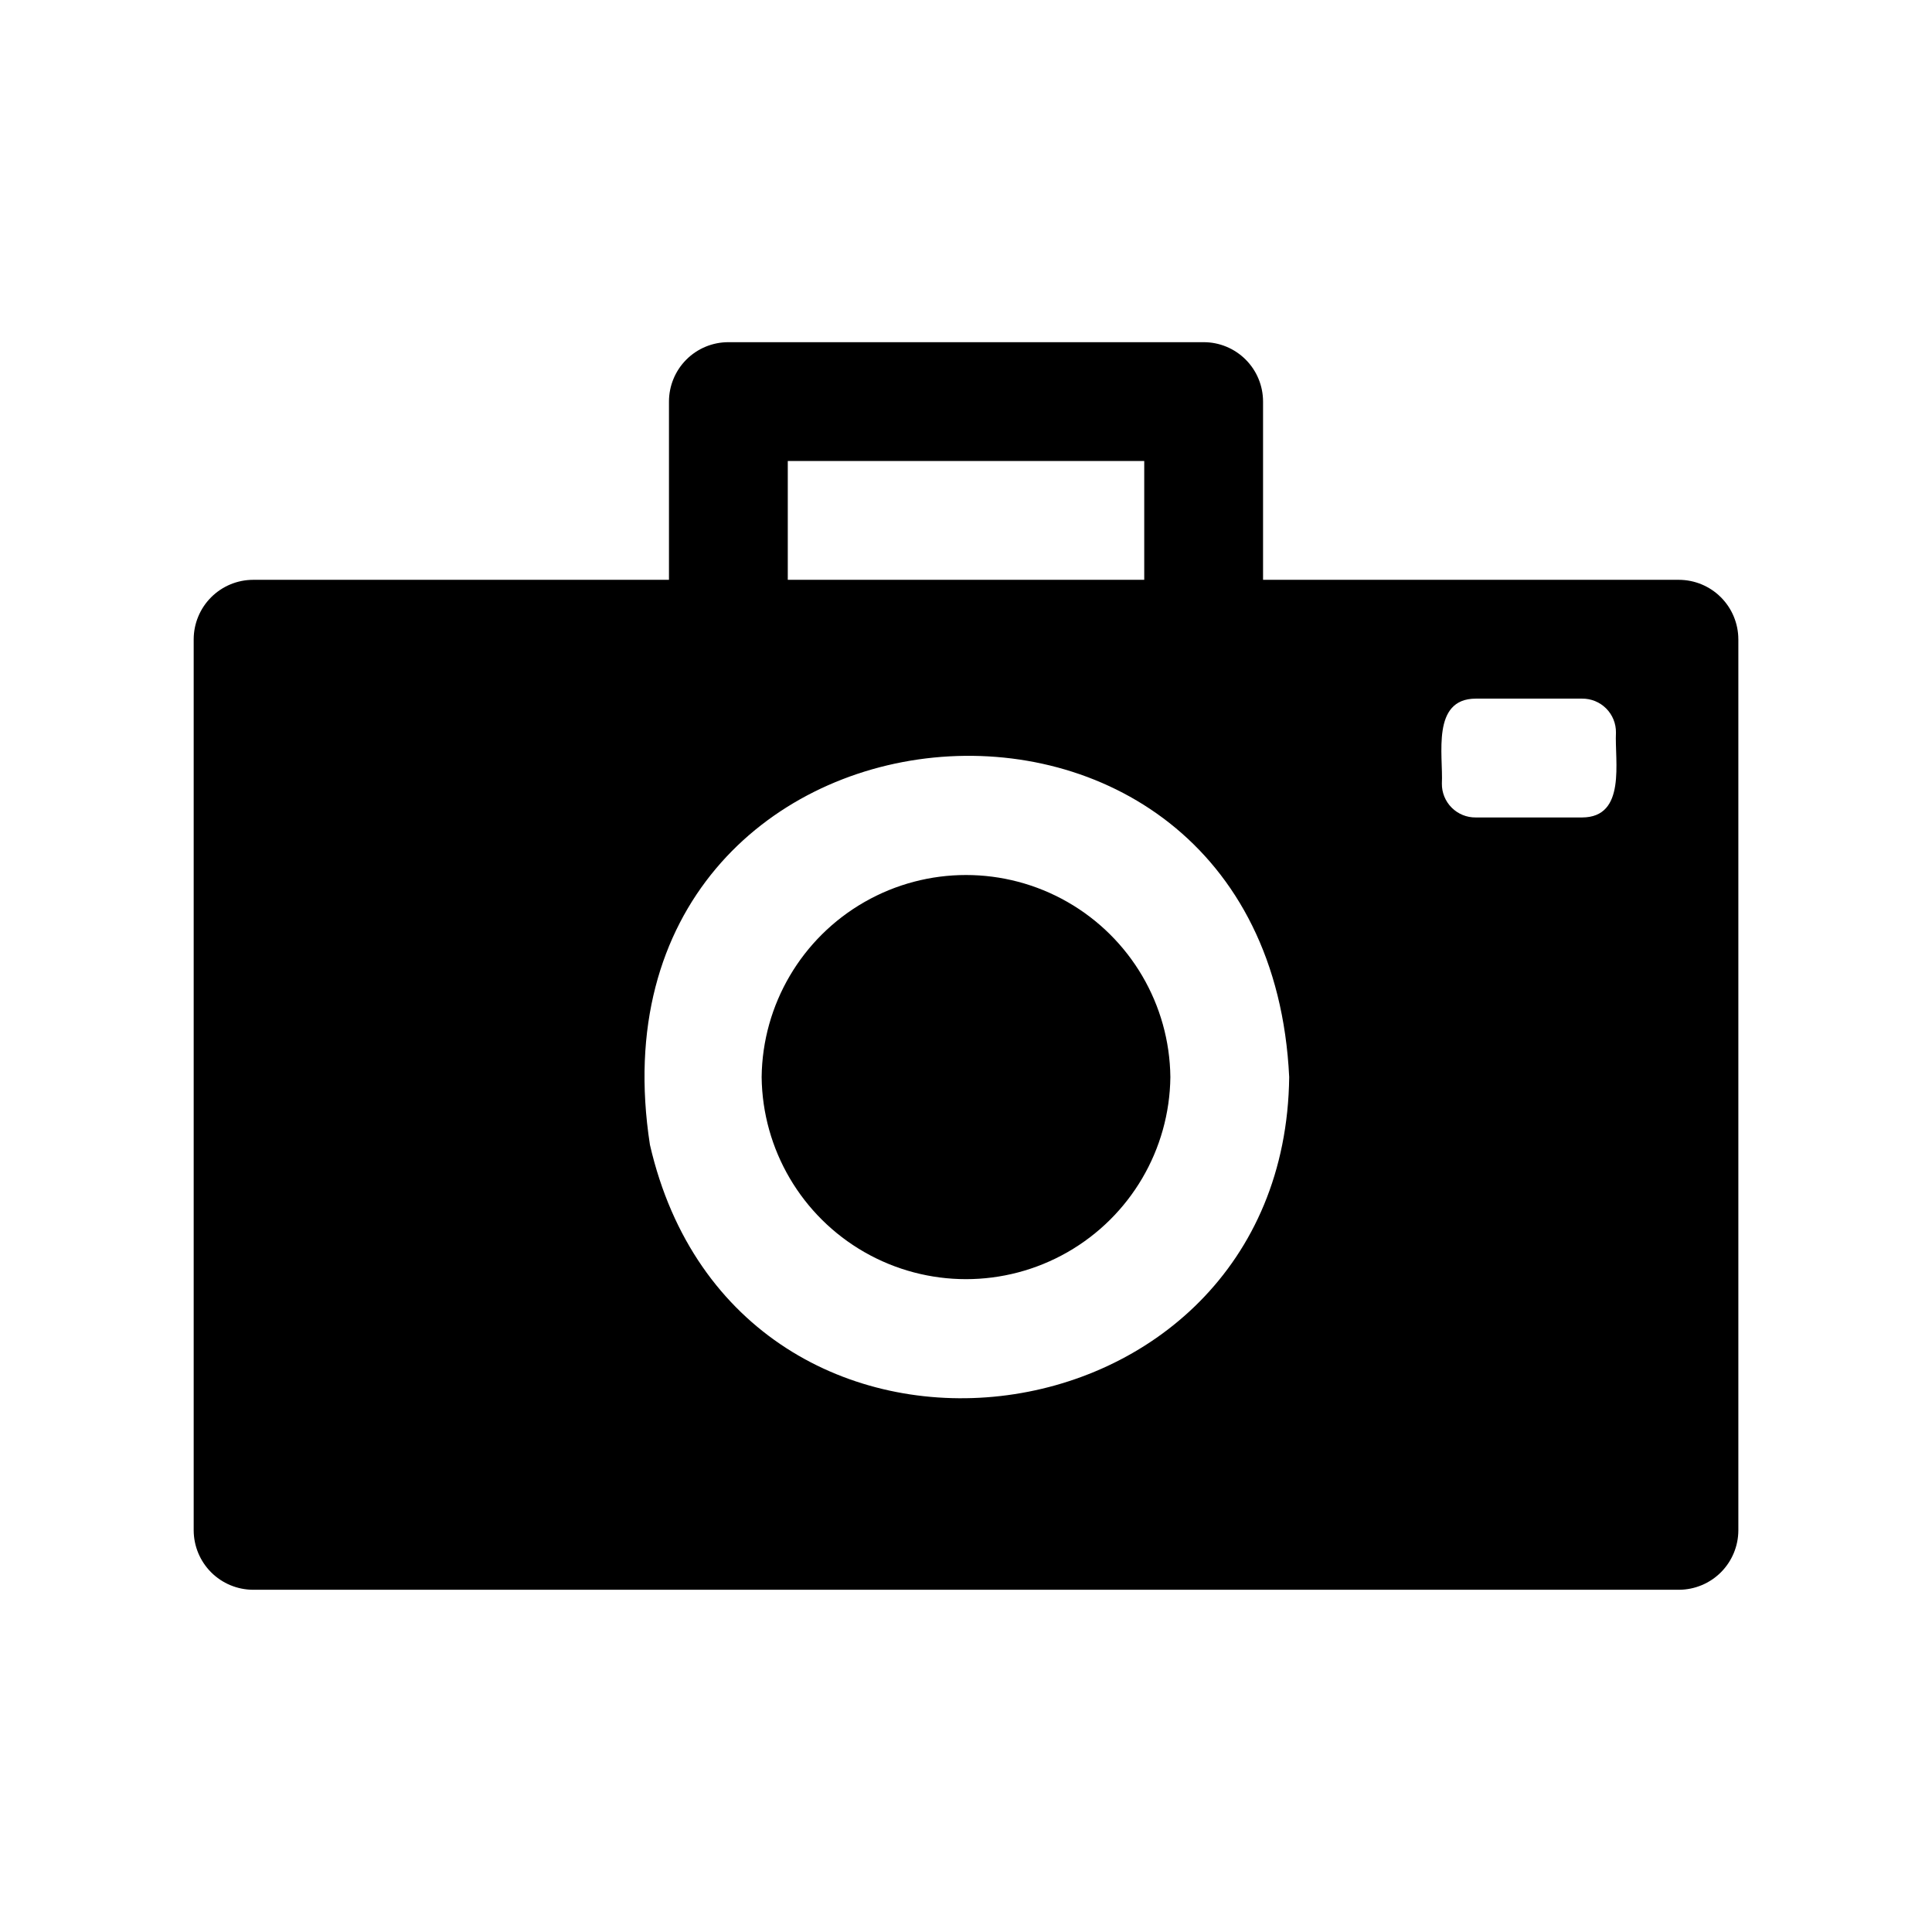 <?xml version="1.0" encoding="UTF-8"?>
<!-- Uploaded to: ICON Repo, www.svgrepo.com, Generator: ICON Repo Mixer Tools -->
<svg fill="#000000" width="800px" height="800px" version="1.1" viewBox="144 144 512 512" xmlns="http://www.w3.org/2000/svg">
 <path d="m454.16 429.44c-0.215 19.203-10.586 36.855-27.254 46.395-16.668 9.539-37.141 9.539-53.809 0-16.668-9.543-27.039-27.195-27.254-46.398 0.215-19.203 10.586-36.855 27.254-46.395 16.668-9.539 37.141-9.539 53.809 0 16.668 9.539 27.039 27.195 27.254 46.398zm150.52-116.04v236.16c-0.012 4.172-1.676 8.168-4.625 11.121-2.949 2.949-6.949 4.609-11.121 4.625h-377.86c-4.172-0.016-8.168-1.676-11.121-4.625-2.949-2.953-4.609-6.949-4.625-11.121v-236.16c0.016-4.172 1.676-8.168 4.625-11.117 2.953-2.953 6.949-4.613 11.121-4.625h110.21v-47.234c0-4.176 1.66-8.18 4.609-11.133 2.953-2.953 6.961-4.613 11.137-4.609h125.95c4.176-0.004 8.18 1.656 11.133 4.609s4.609 6.957 4.609 11.133v47.23h110.21v0.004c4.172 0.012 8.172 1.672 11.121 4.625 2.949 2.949 4.613 6.945 4.625 11.117zm-251.91-15.742h94.465v-31.488h-94.465zm132.88 131.78c-5.973-124.47-188.8-107.31-169.41 17.949 23.168 100.68 168.21 82.828 169.41-17.949zm86.594-91.316c0.027-2.391-0.91-4.688-2.598-6.375-1.688-1.691-3.988-2.629-6.375-2.602h-28.184c-11.805 0.027-8.602 14.957-8.973 22.516-0.027 2.391 0.906 4.688 2.598 6.375 1.688 1.691 3.988 2.629 6.375 2.598h28.184c11.805-0.027 8.602-14.957 8.973-22.512z"/>
</svg>